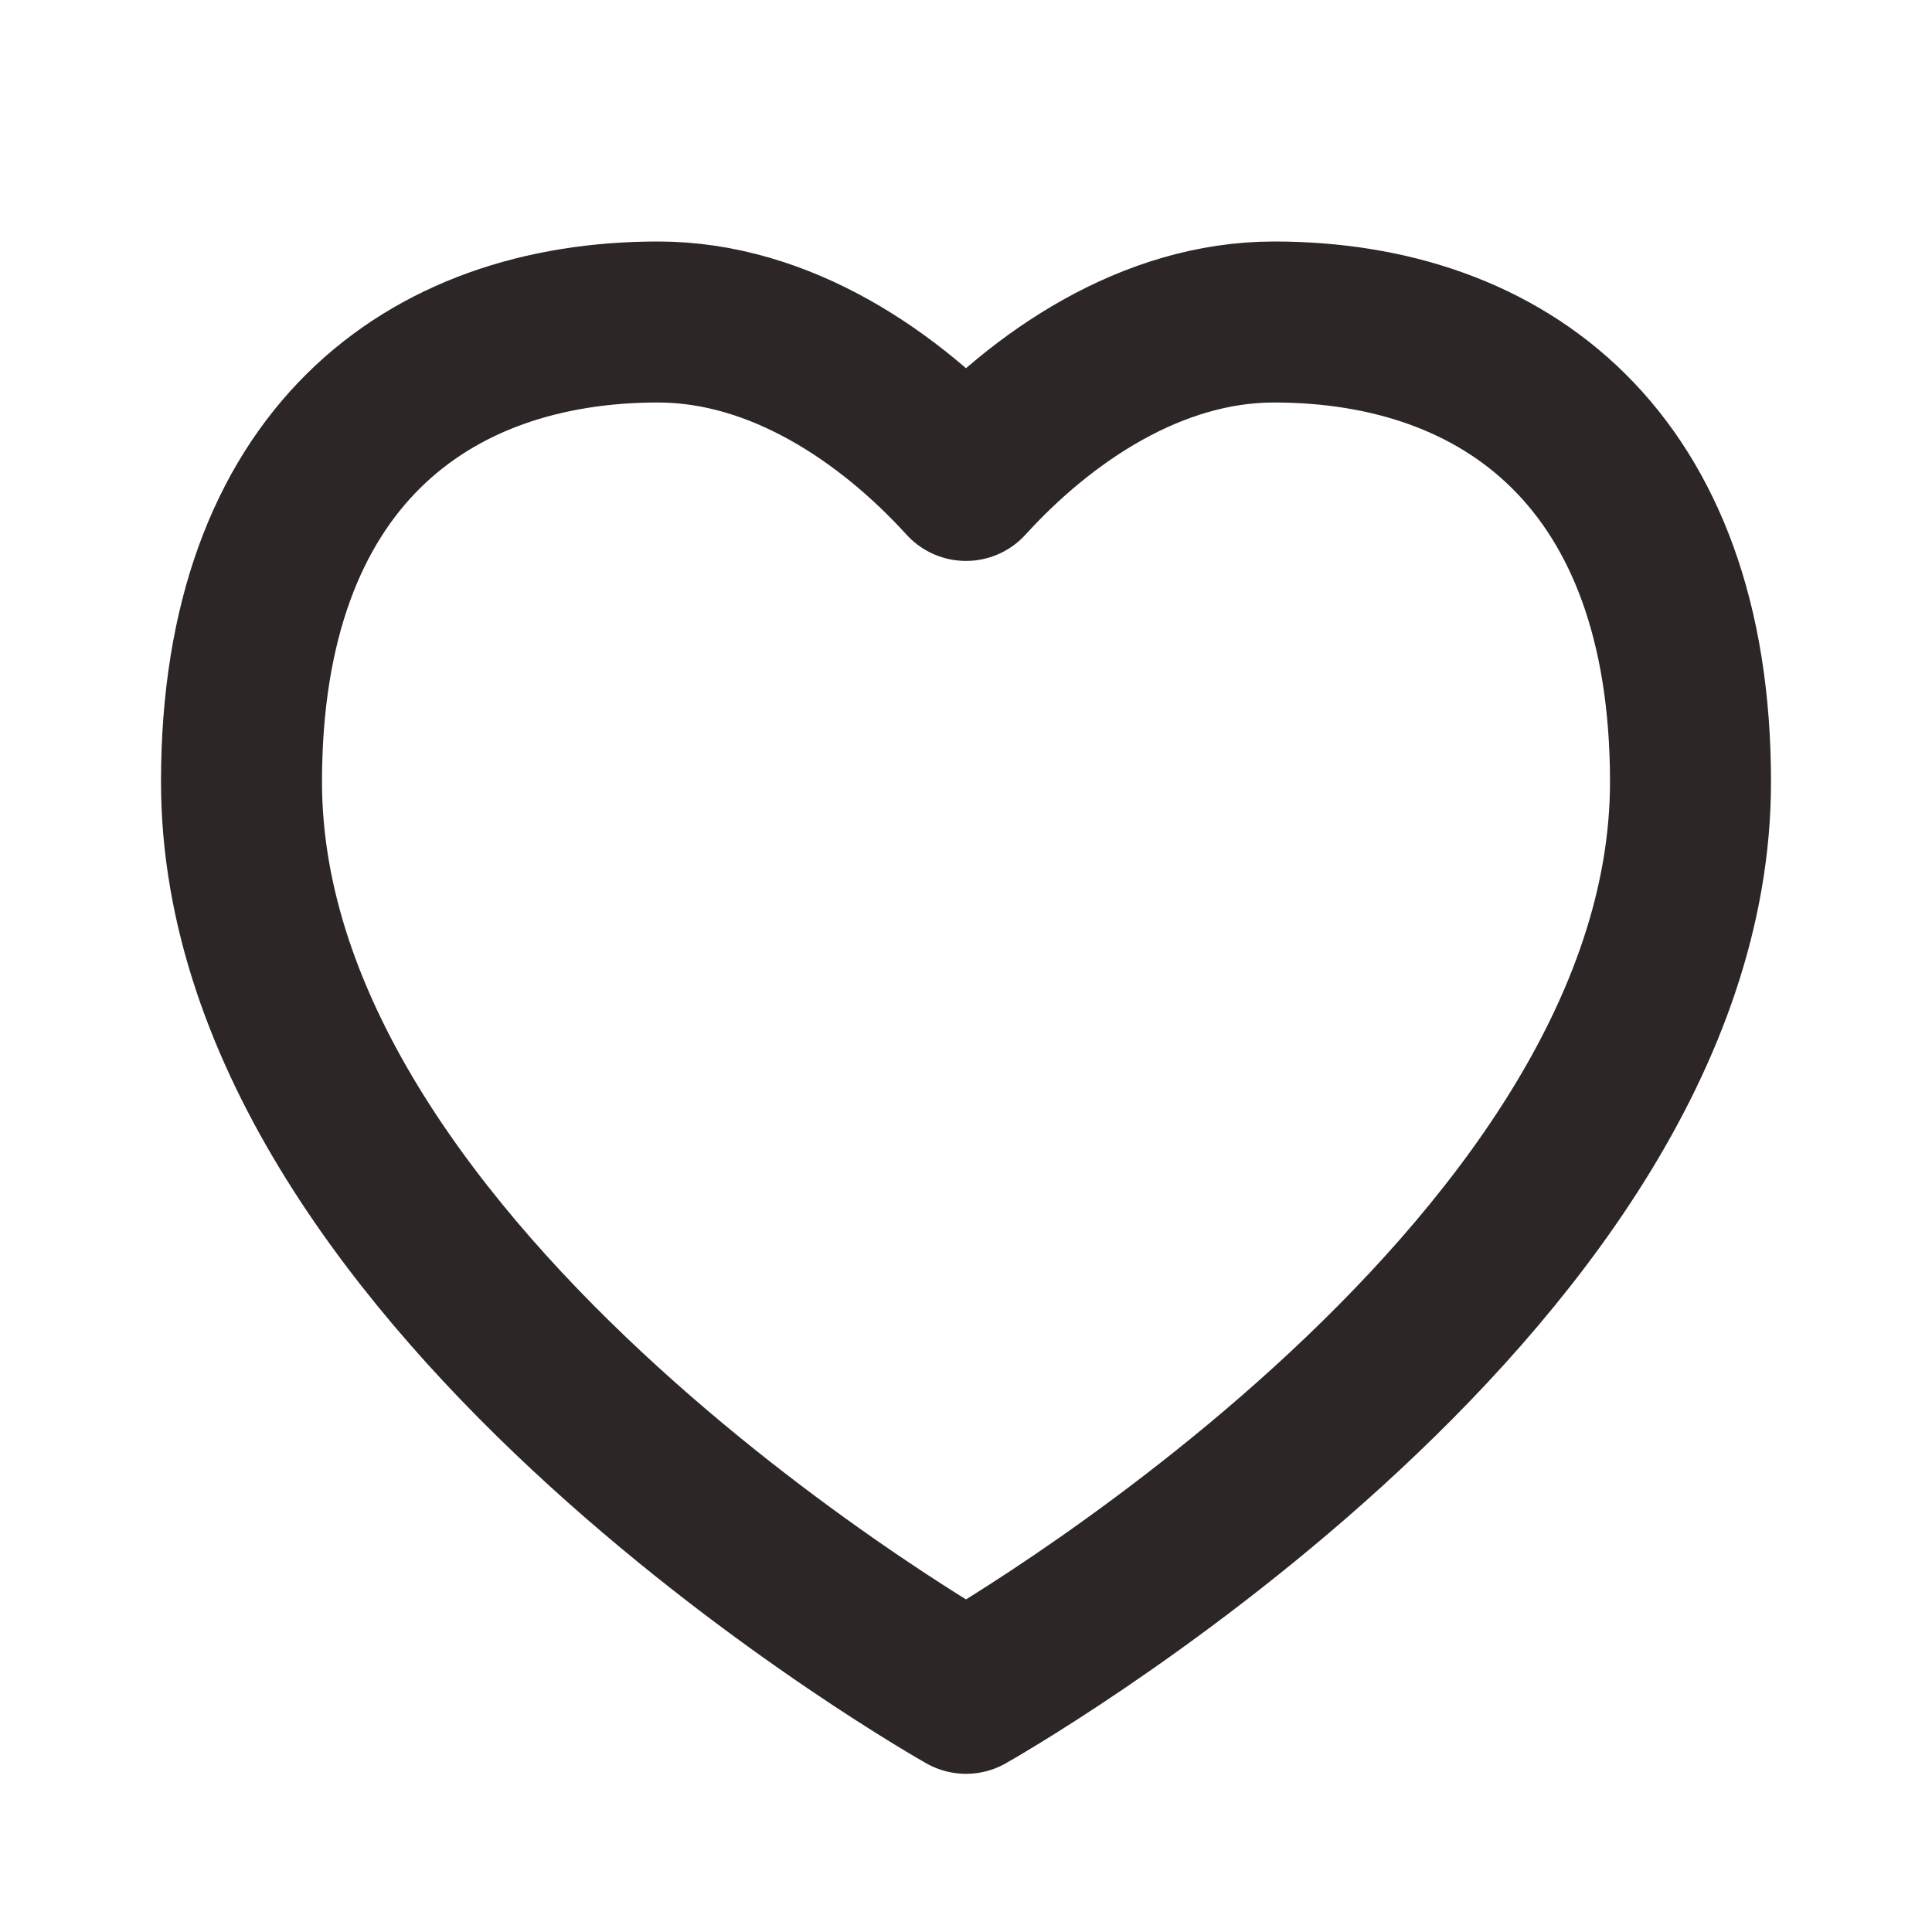 <svg width="24" height="24" viewBox="0 0 24 24" fill="none" xmlns="http://www.w3.org/2000/svg">
<path d="M12 21.035C12 21.035 21 15.969 21 9.713C21 5.704 18.684 4 15.826 4C14.308 4 12.946 4.928 12 5.968C11.054 4.928 9.692 4 8.174 4C5.316 4 3 5.704 3 9.713C3 15.969 12 21.035 12 21.035Z" stroke="#2C2726" stroke-width="2" stroke-miterlimit="10" stroke-linejoin="round"/>
</svg>
